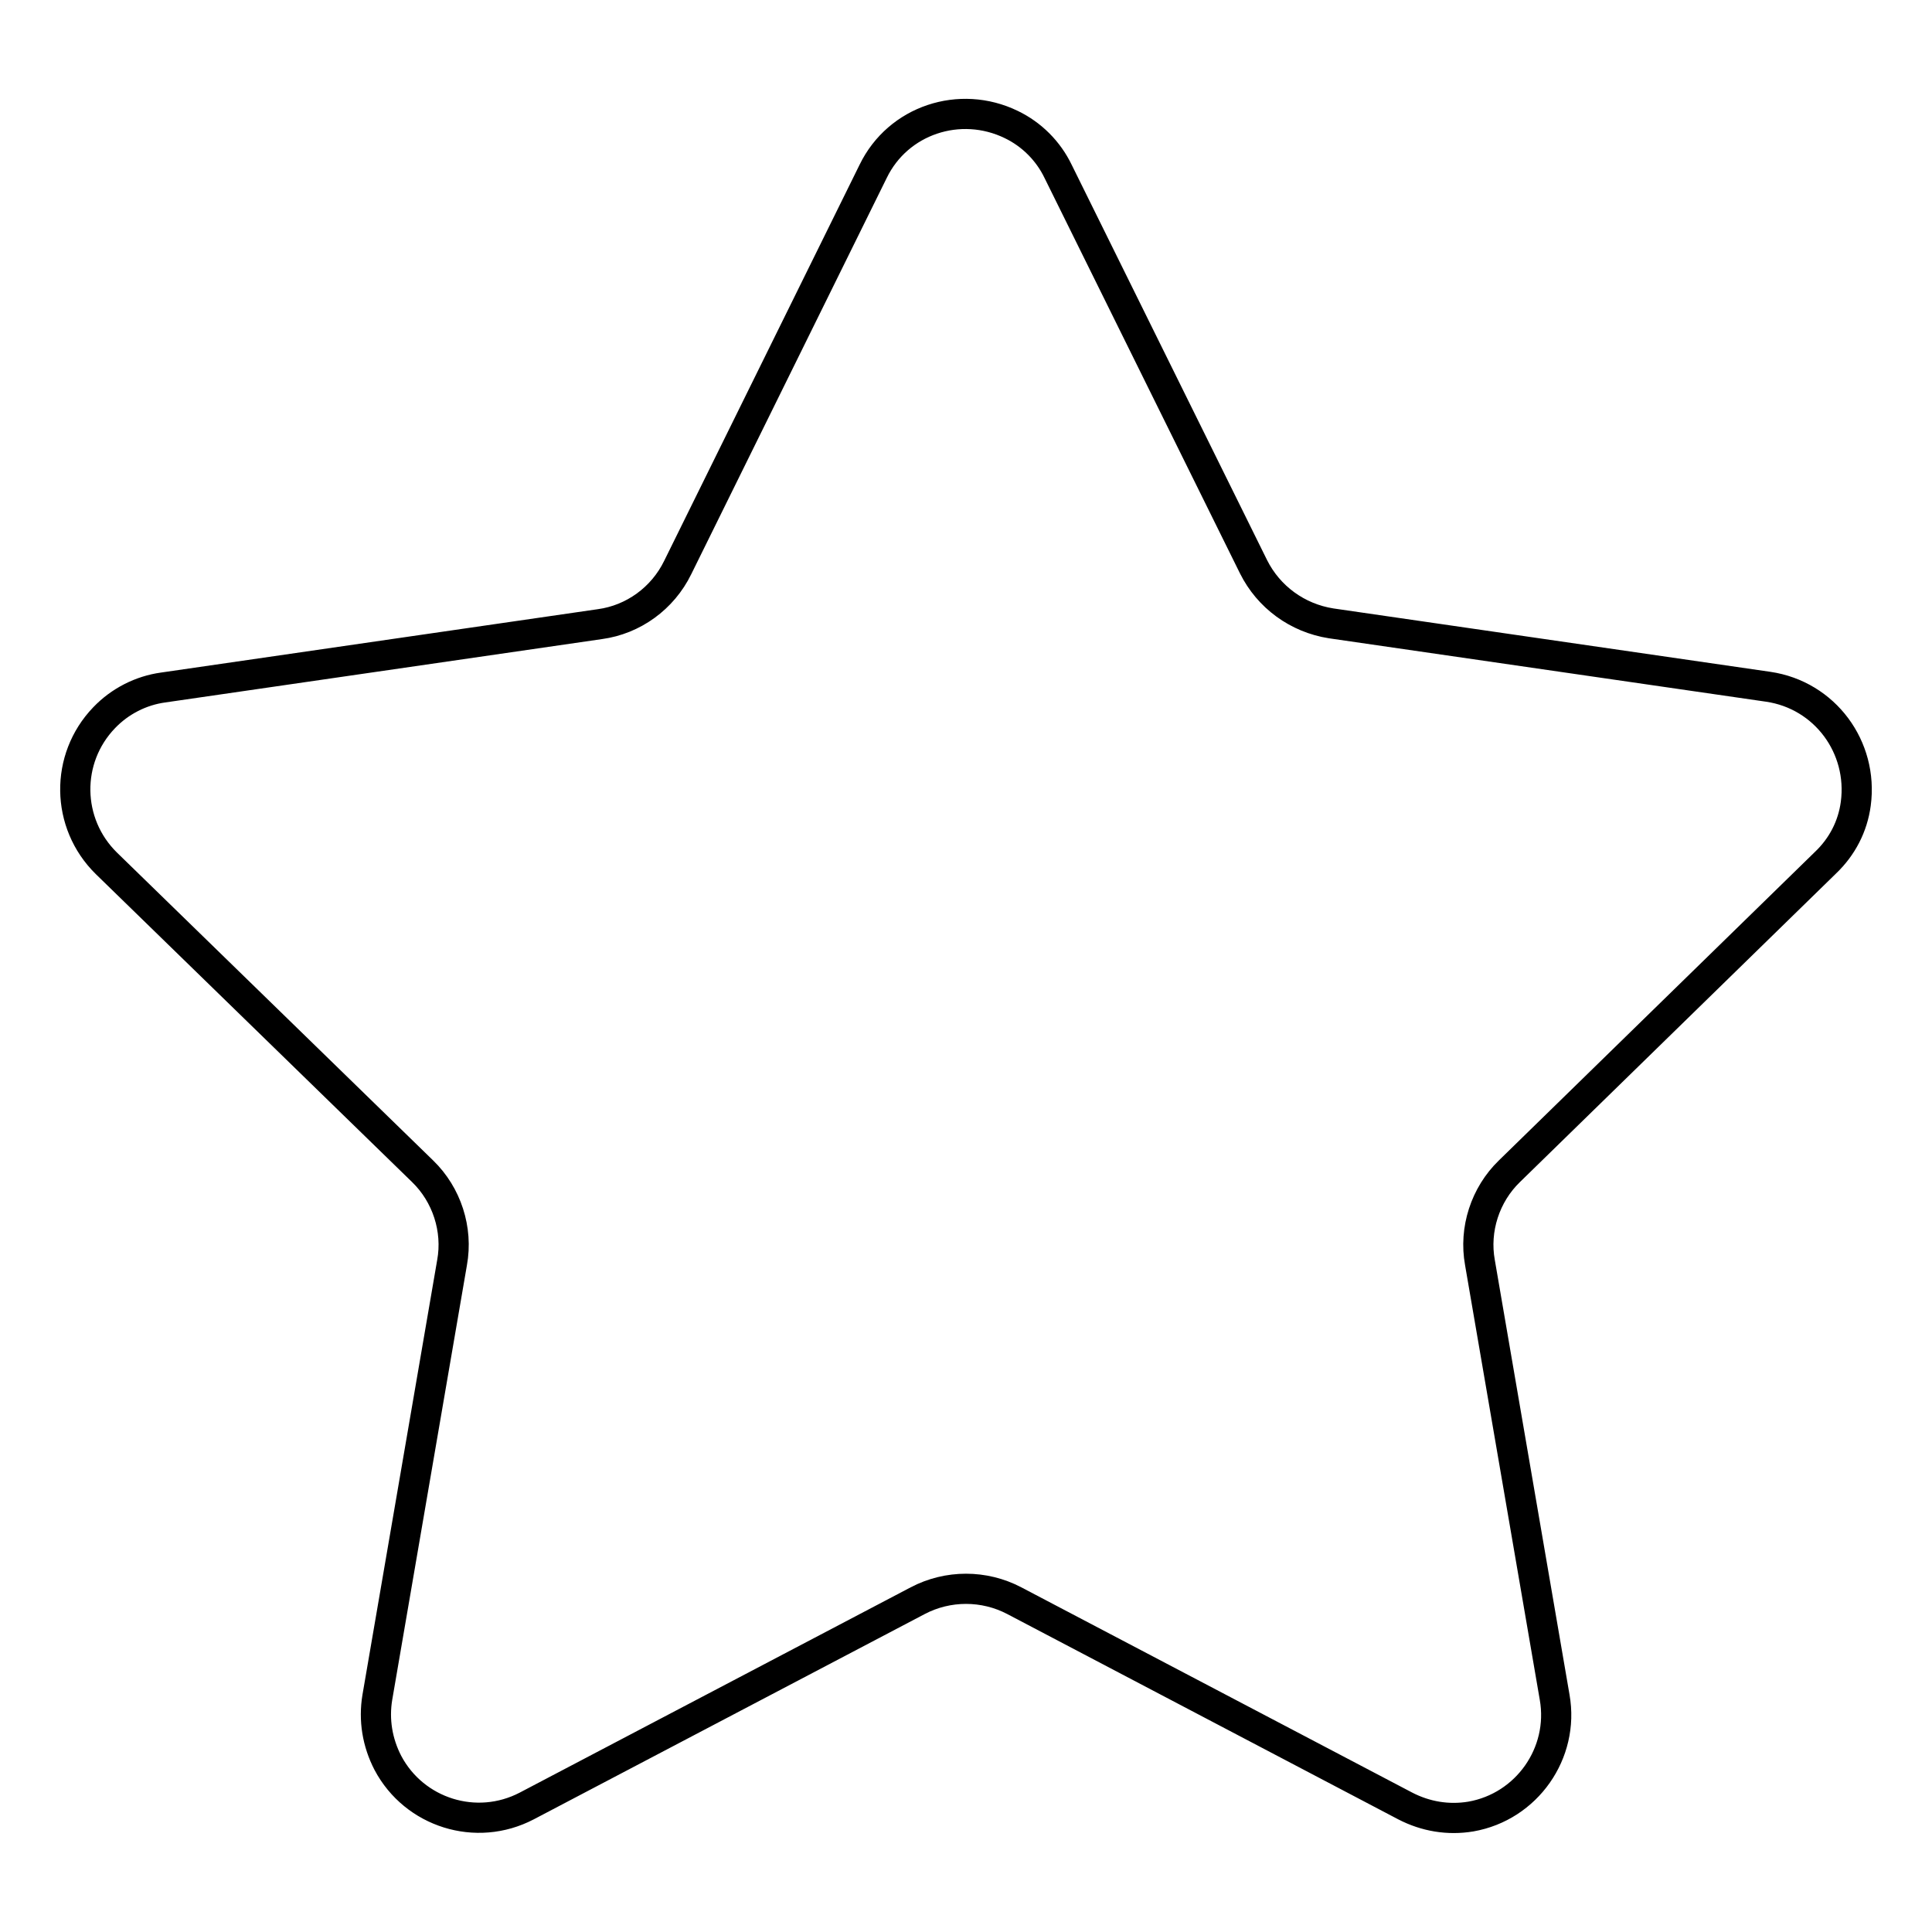 <?xml version="1.0" encoding="utf-8"?>
<!-- Svg Vector Icons : http://www.onlinewebfonts.com/icon -->
<!DOCTYPE svg PUBLIC "-//W3C//DTD SVG 1.1//EN" "http://www.w3.org/Graphics/SVG/1.1/DTD/svg11.dtd">
<svg version="1.1" xmlns="http://www.w3.org/2000/svg" xmlns:xlink="http://www.w3.org/1999/xlink" x="0px" y="0px" viewBox="0 0 256 256" enable-background="new 0 0 256 256" xml:space="preserve">
<g> <path stroke-width="4" fill-opacity="0" stroke="#000000"  d="M121.6,212.1l-51.8,27.2c-6.7,3.5-14.9,0.9-18.4-5.7c-1.4-2.7-1.9-5.7-1.4-8.7l9.9-57.6 c0.8-4.4-0.7-9-3.9-12.1l-41.9-40.8c-5.4-5.3-5.5-13.9-0.3-19.3c2.1-2.2,4.9-3.6,7.8-4l57.9-8.4c4.4-0.6,8.3-3.4,10.3-7.5 l25.9-52.5c3.3-6.8,11.5-9.5,18.3-6.2c2.7,1.3,4.9,3.5,6.2,6.2l25.9,52.4c2,4,5.8,6.8,10.3,7.5l57.9,8.4c7.5,1.1,12.6,8,11.6,15.5 c-0.4,3-1.8,5.7-4,7.8L200,155.2c-3.2,3.1-4.7,7.7-3.9,12.1l9.9,57.6c1.3,7.4-3.7,14.5-11.1,15.8c-3,0.5-6,0-8.7-1.4l-51.8-27.2 C130.4,210,125.6,210,121.6,212.1L121.6,212.1z"/></g>
</svg>